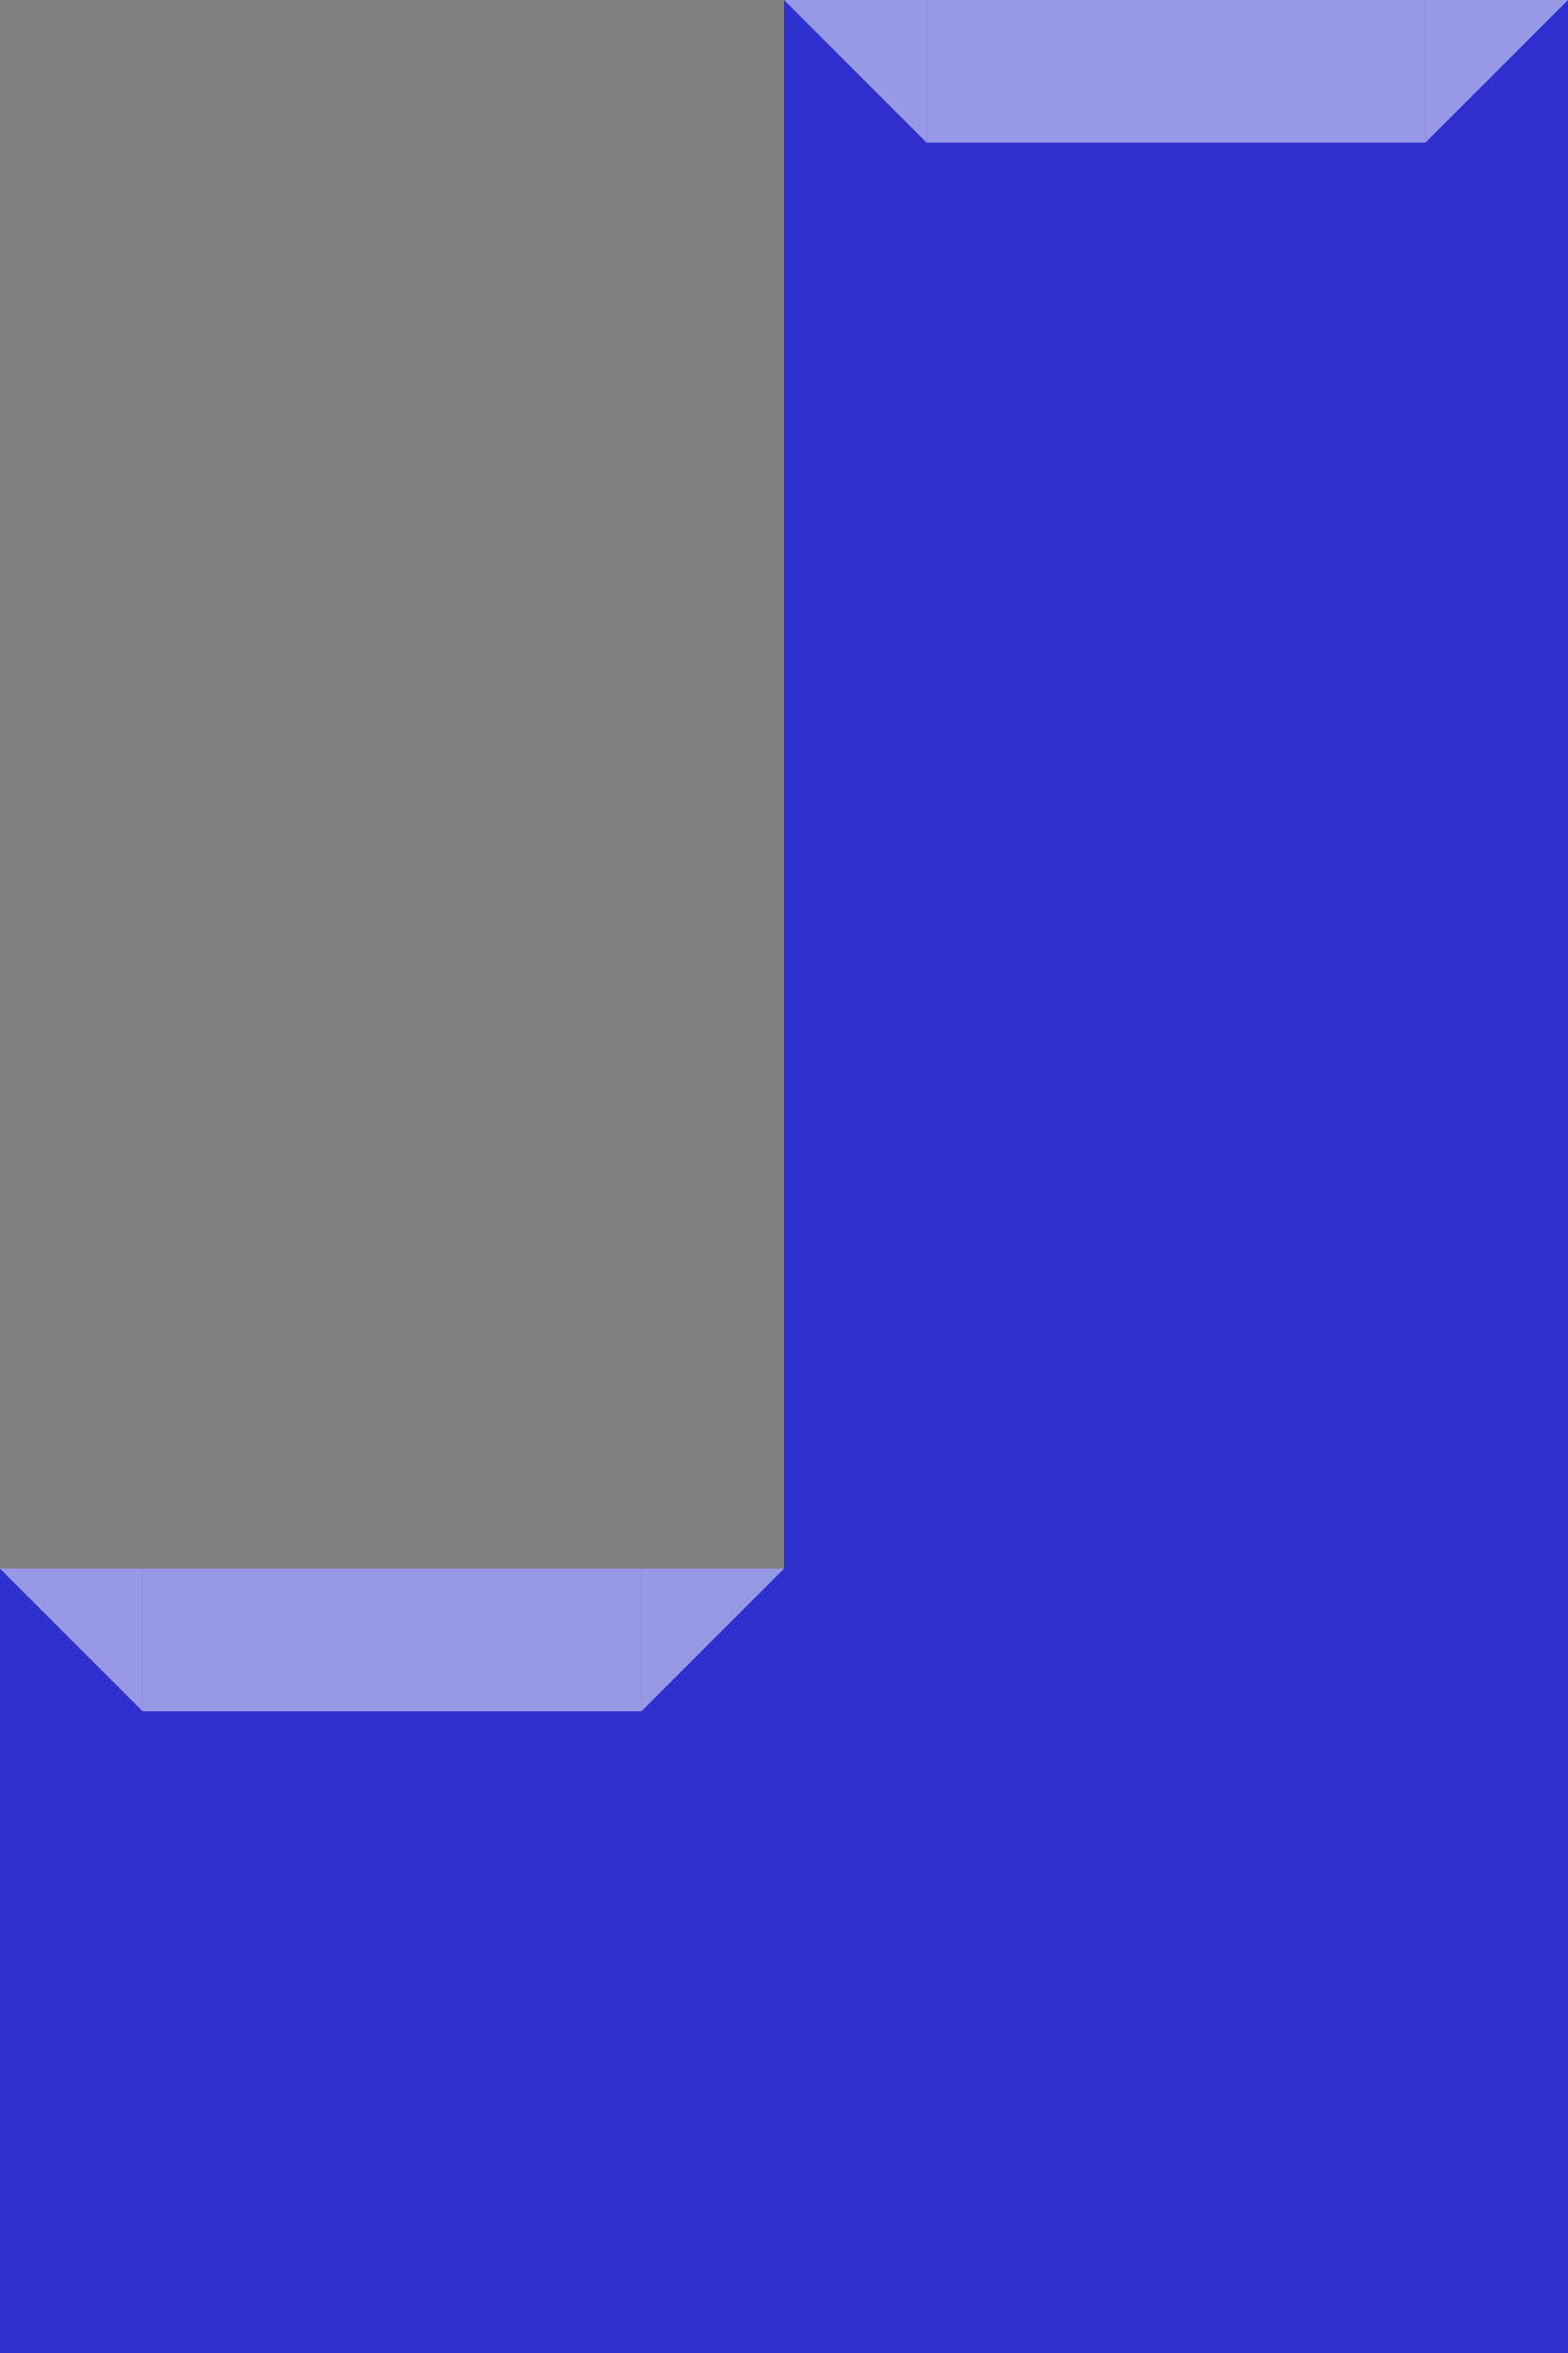 <?xml version="1.0" encoding="UTF-8"?> <svg xmlns="http://www.w3.org/2000/svg" width="176" height="264" viewBox="0 0 176 264" fill="none"><rect x="0" y="0" width="176" height="264" fill="#808080" stroke="none"/><path d="M0 264L-7.69321e-06 176L88 176L88 7.6932e-06L176 0L176 264L0 264Z" fill="#2E30CE"></path><path opacity="0.5" d="M104 16L88 0H104V16Z" fill="white"></path><rect opacity="0.5" x="104" width="56" height="16" fill="white"></rect><path opacity="0.5" d="M160 16L176 0H160V16Z" fill="white"></path><path opacity="0.5" d="M16 192L0 176H16V192Z" fill="white"></path><rect opacity="0.5" x="16" y="176" width="56" height="16" fill="white"></rect><path opacity="0.5" d="M72 192L88 176H72V192Z" fill="white"></path></svg> 